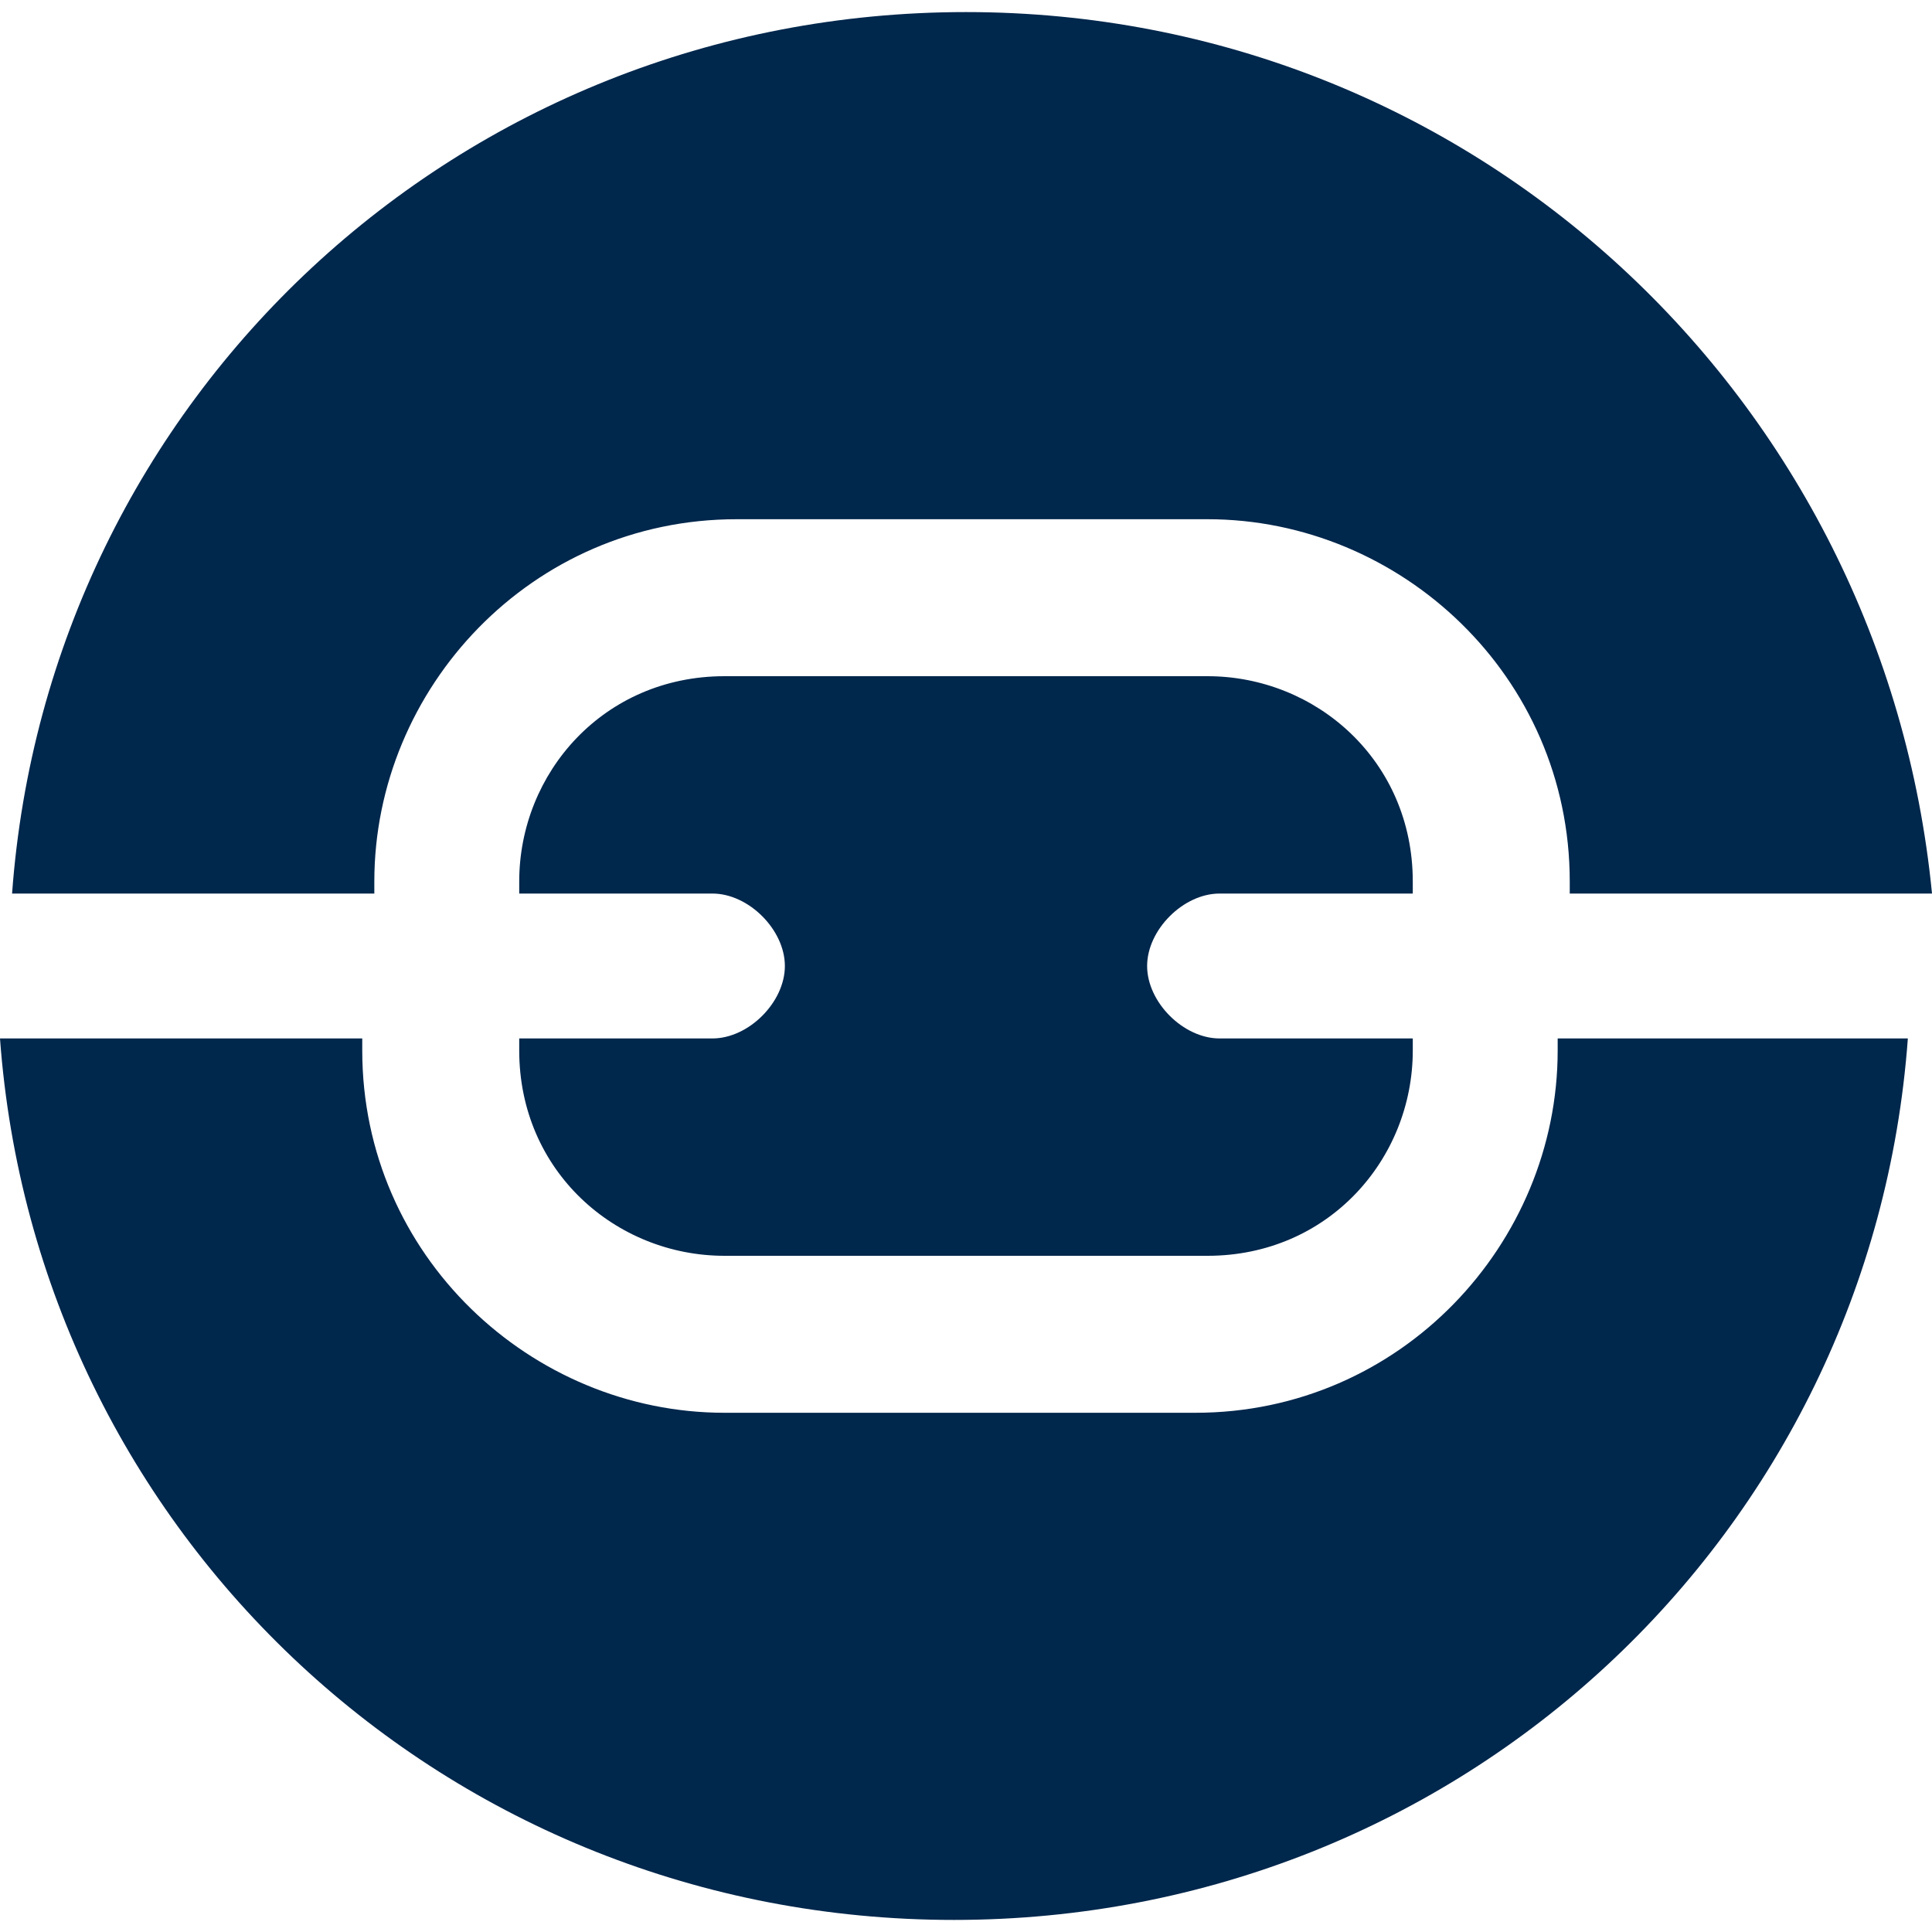 <?xml version="1.0" encoding="UTF-8"?>
<svg data-bbox="0 0.1 16 15.8" viewBox="0 0 16 16" xmlns="http://www.w3.org/2000/svg" data-type="color">
    <g>
        <path d="M3.1 7.4v-.1c0-1.6 1.3-3 3-3H10c1.6 0 3 1.3 3 3v.1h3C15.6 3.3 12.2.1 8 .1S.4 3.3.1 7.4h3z" fill="#00274c" data-color="1"/>
        <path d="M10.1 7.4h1.6v-.1c0-1-.8-1.7-1.7-1.7H6c-1 0-1.7.8-1.7 1.7v.1h1.6c.3 0 .6.3.6.6s-.3.6-.6.6H4.3v.1c0 1 .8 1.7 1.7 1.7h4c1 0 1.7-.8 1.7-1.7v-.1h-1.6c-.3 0-.6-.3-.6-.6s.3-.6.6-.6z" fill="#00274c" data-color="1"/>
        <path d="M12.9 8.6v.1c0 1.6-1.3 3-3 3H6c-1.6 0-3-1.3-3-3v-.1H0c.3 4.1 3.7 7.3 7.9 7.3s7.6-3.2 7.9-7.3h-2.9z" fill="#00274c" data-color="1"/>
    </g>
</svg>
